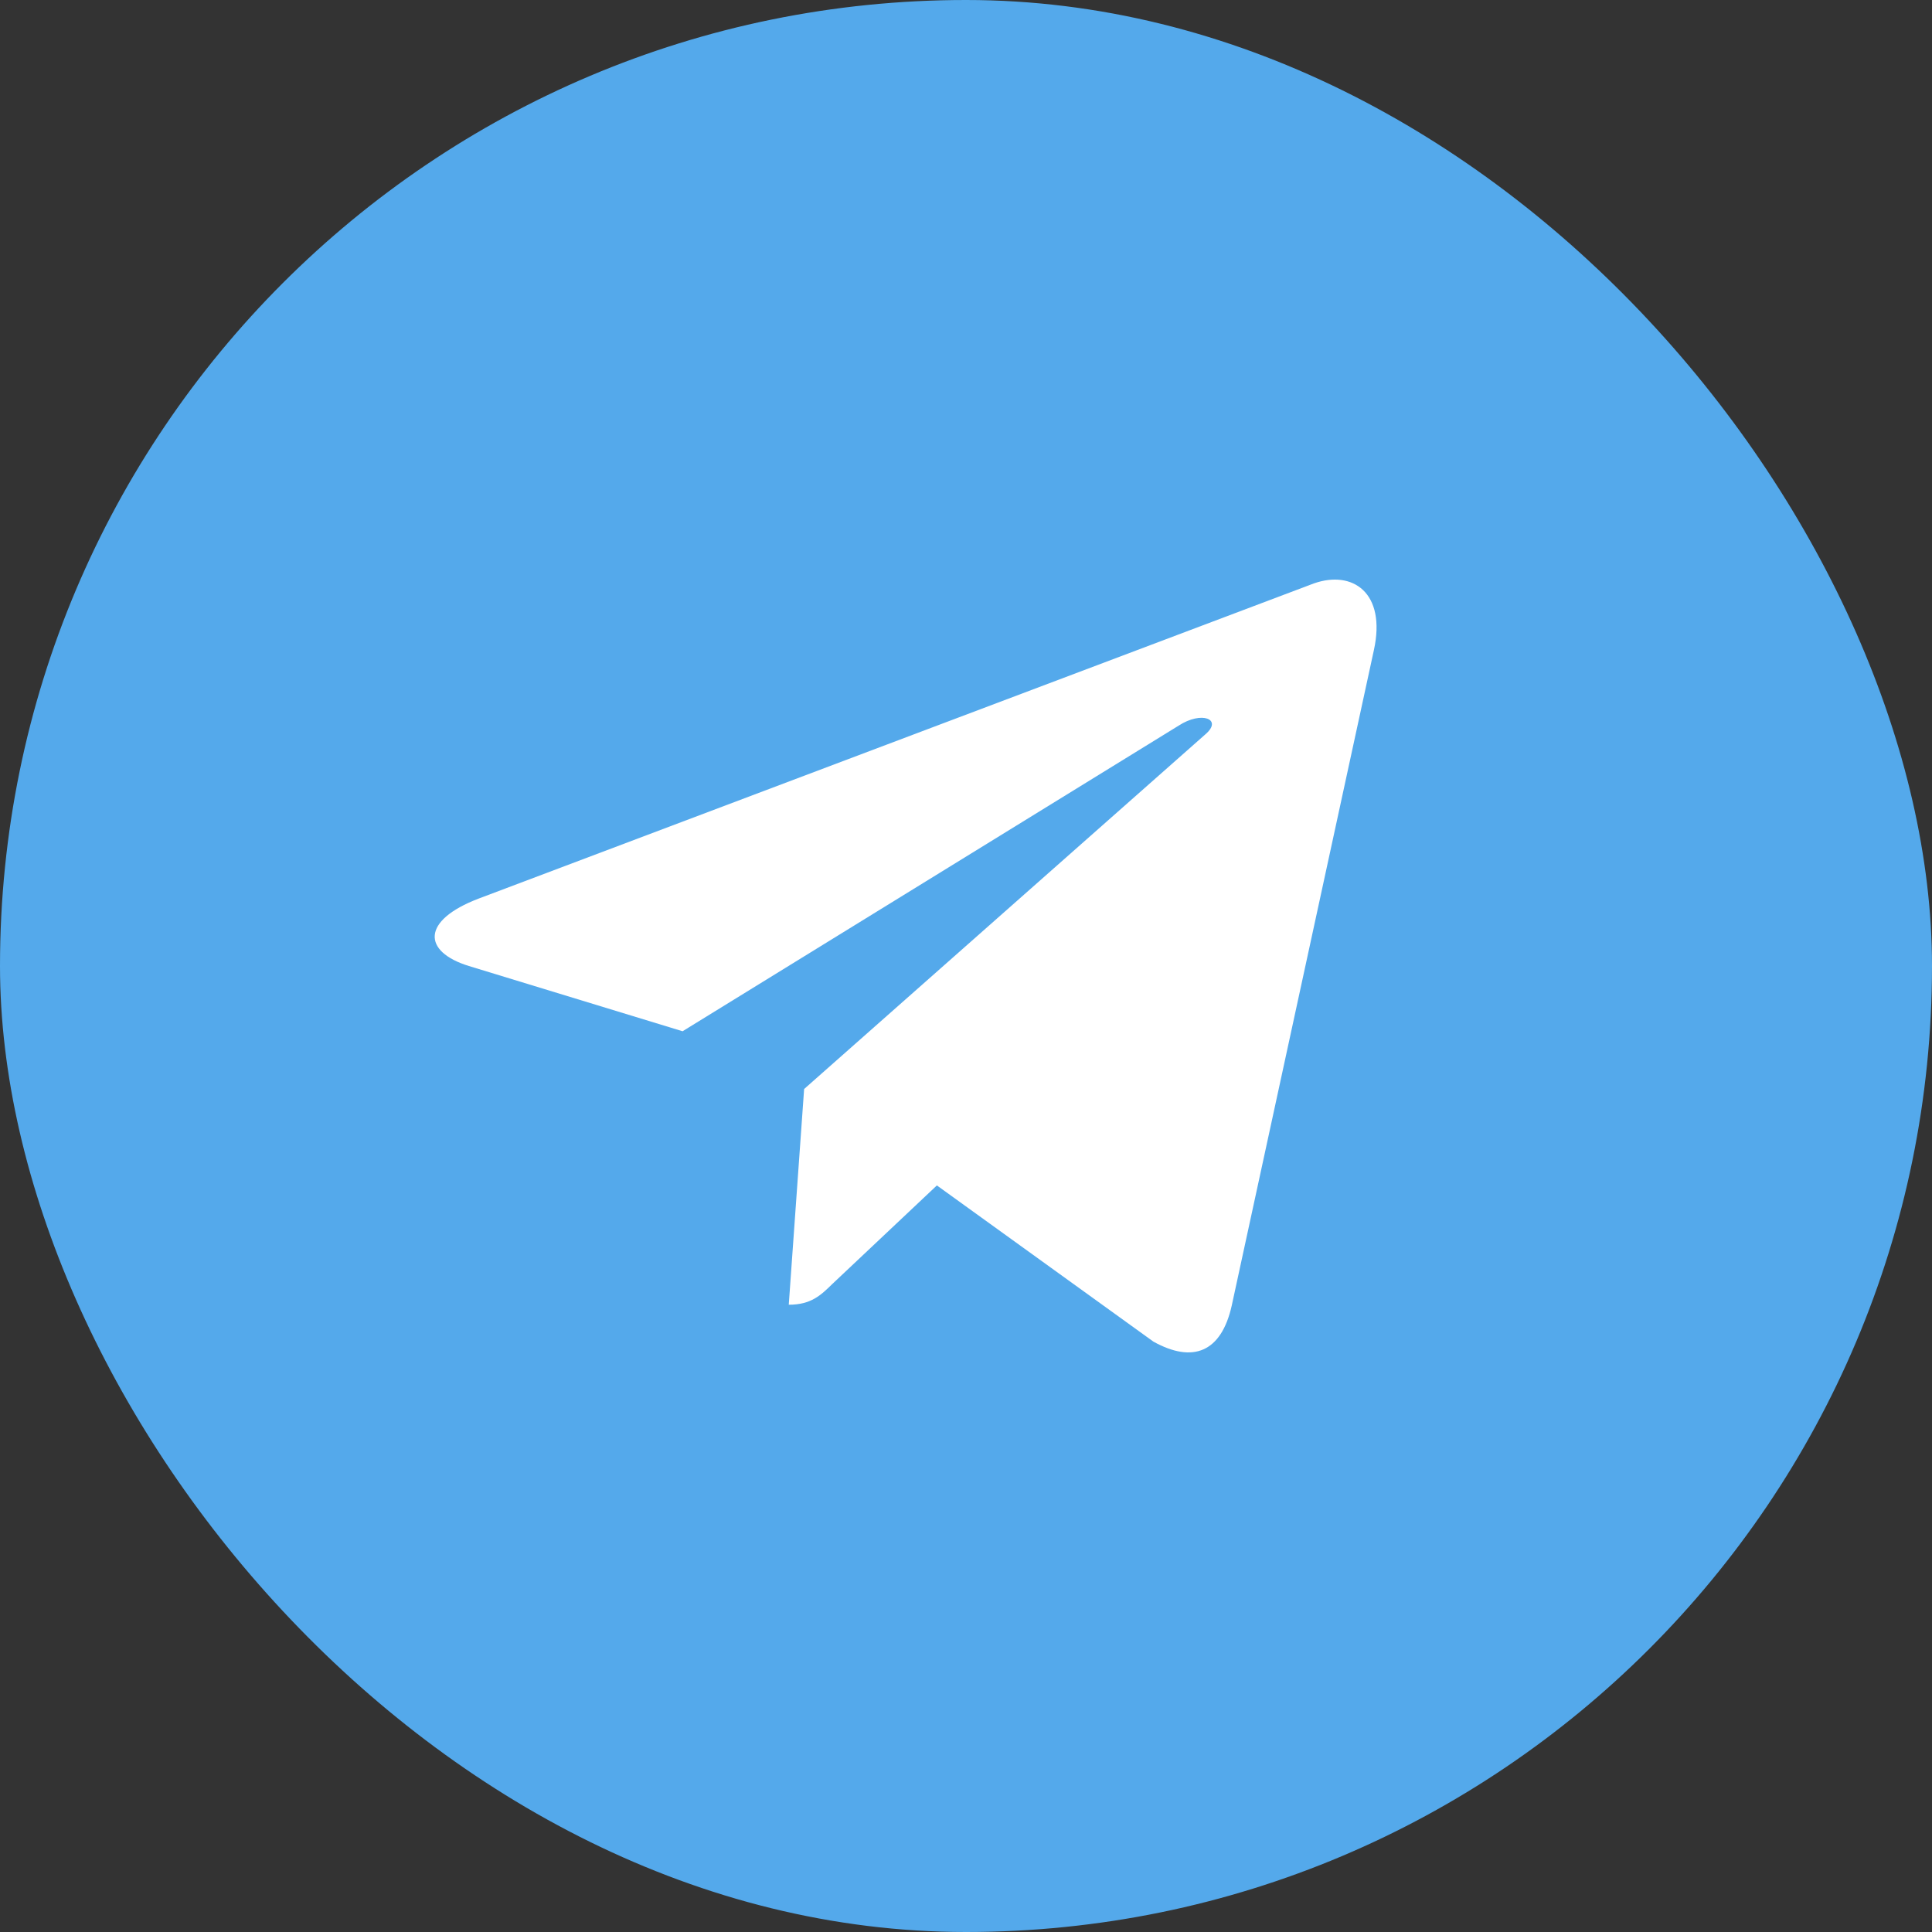 <svg width="80" height="80" viewBox="0 0 80 80" fill="none" xmlns="http://www.w3.org/2000/svg">
    <rect x="0" y="0" width="80" height="80" fill="#333333" stroke="none"/>
    <rect width="80" height="80" rx="40" fill="#54A9EB"/>
    <path d="M56.89 26.919L51.002 54.069C50.569 55.993 49.397 56.461 47.762 55.555L38.794 49.086L34.469 53.163C33.992 53.63 33.587 54.026 32.661 54.026L33.297 45.094L49.918 30.402C50.641 29.779 49.758 29.425 48.804 30.048L28.264 42.702L19.411 39.999C17.488 39.404 17.444 38.116 19.816 37.21L54.402 24.159C56.007 23.593 57.41 24.541 56.89 26.919Z" fill="white"/>
</svg>
